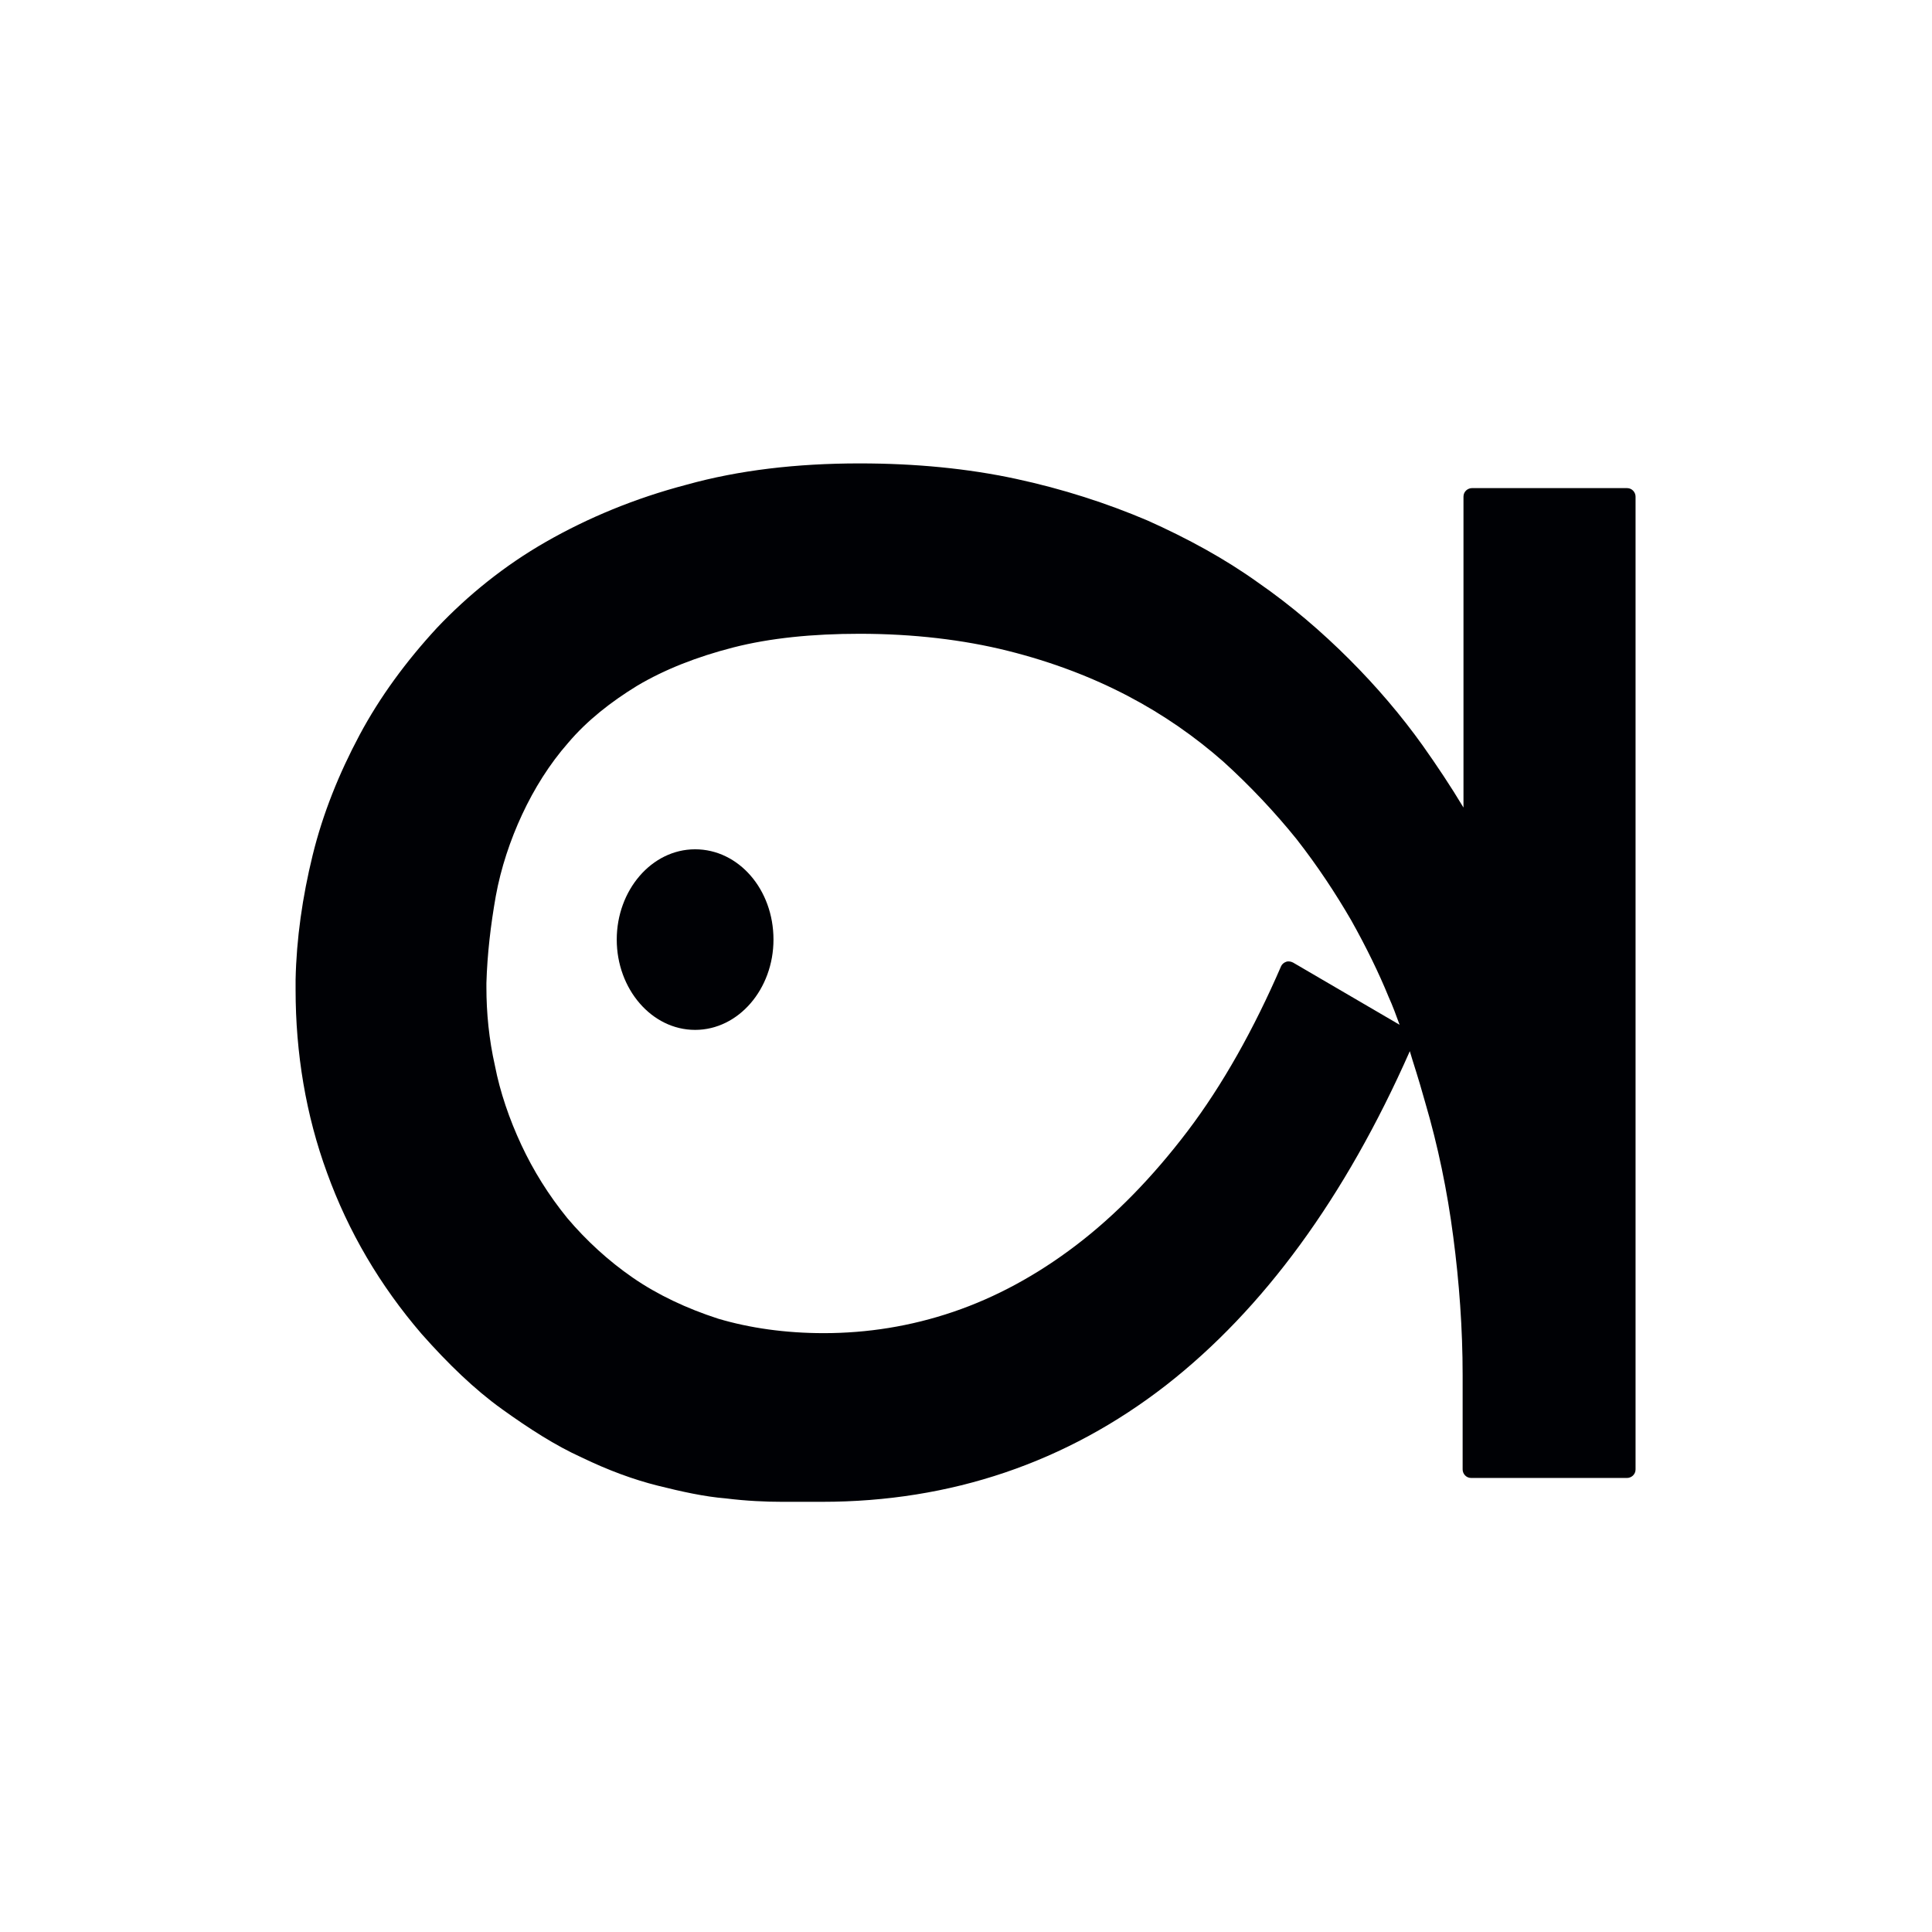 <?xml version="1.0" encoding="utf-8"?>
<!-- Generator: Adobe Illustrator 23.0.3, SVG Export Plug-In . SVG Version: 6.00 Build 0)  -->
<svg version="1.1" id="Слой_1" xmlns="http://www.w3.org/2000/svg" xmlns:xlink="http://www.w3.org/1999/xlink" x="0px" y="0px"
	 viewBox="0 0 226.8 226.8" style="enable-background:new 0 0 226.8 226.8;" xml:space="preserve">
<style type="text/css">
	.st0{clip-path:url(#SVGID_2_);fill:#000105;}
	.st1{clip-path:url(#SVGID_2_);fill:#ED0C0C;}
</style>
<g>
	<defs>
		<rect id="SVGID_1_" x="-397.6" y="-10.7" width="788.3" height="487.6"/>
	</defs>
	<clipPath id="SVGID_2_">
		<use xlink:href="#SVGID_1_"  style="overflow:visible;"/>
	</clipPath>
	<path class="st0" d="M191,57.3h-18.2c-0.5,0-1,0.4-1,1v36.5c-1.5-2.5-3.1-4.9-4.8-7.3c-2.5-3.5-5.4-6.9-8.6-10.1
		c-3.2-3.2-6.8-6.3-10.7-9c-3.9-2.8-8.3-5.2-13-7.3c-4.7-2-9.9-3.7-15.5-4.9c-5.6-1.2-11.7-1.8-18.3-1.8c-7.4,0-14.2,0.8-20.3,2.5
		c-6.1,1.6-11.6,3.9-16.5,6.7c-4.9,2.8-9.2,6.3-12.8,10.1c-3.6,3.9-6.7,8.1-9.1,12.6c-2.4,4.5-4.3,9.2-5.5,14.1
		c-1.2,4.9-1.9,9.8-2,14.6v1.2c0,7.4,1.2,14.7,3.7,21.5c2.5,6.9,6.2,13.2,11.1,18.9c3.1,3.5,6.2,6.5,9.4,8.8
		c3.2,2.3,6.3,4.3,9.4,5.7c3.1,1.5,6.1,2.6,8.9,3.3c2.8,0.7,5.5,1.3,8,1.5c2.4,0.3,4.7,0.4,6.6,0.4h4.7c15.1,0,28.7-4.6,40.4-13.7
		c11.4-8.9,21-22,28.6-39.2c0.1,0.3,0.2,0.7,0.3,1c0.7,2.2,1.2,3.9,1.5,5c1.5,5.1,2.6,10.4,3.3,15.8c0.7,5.3,1.1,10.8,1.1,16.2v11.1
		c0,0.5,0.4,1,1,1H191c0.5,0,1-0.4,1-1V58.3C192,57.8,191.6,57.3,191,57.3 M151.8,113c-0.2-0.1-0.5-0.2-0.8-0.1
		c-0.3,0.1-0.5,0.3-0.6,0.5c-3.2,7.4-6.9,14-11,19.4c-4.1,5.4-8.5,9.9-13.1,13.4c-4.6,3.5-9.4,6.1-14.4,7.8
		c-5,1.7-10.1,2.5-15.2,2.5c-4.5,0-8.7-0.6-12.4-1.7c-3.7-1.2-7.1-2.8-10-4.8c-2.9-2-5.5-4.4-7.7-7c-2.2-2.7-4-5.6-5.4-8.6
		c-1.4-3-2.5-6.2-3.1-9.3c-0.7-3.1-1-6.2-1-9.2v-0.5c0.1-3.4,0.5-6.8,1.1-10.2c0.6-3.3,1.7-6.6,3.1-9.6c1.4-3,3.2-5.9,5.4-8.4
		c2.2-2.6,5-4.8,8.1-6.7c3.2-1.9,7-3.4,11.3-4.5c4.3-1.1,9.3-1.6,14.8-1.6c6.3,0,12.2,0.7,17.4,2c5.2,1.3,9.9,3.1,14.1,5.3
		c4.2,2.2,7.9,4.8,11.2,7.7c3.2,2.9,6.1,6,8.6,9.1c2.5,3.2,4.6,6.4,6.4,9.5c1.8,3.2,3.3,6.3,4.4,9c0.5,1.1,0.9,2.2,1.3,3.3
		L151.8,113z"/>
	<path class="st0" d="M81.6,99.7c-5.1,0-9.2,4.8-9.2,10.6c0,5.8,4.1,10.6,9.2,10.6c5.1,0,9.2-4.8,9.2-10.6
		C90.8,104.4,86.7,99.7,81.6,99.7"/>
</g>
</svg>
